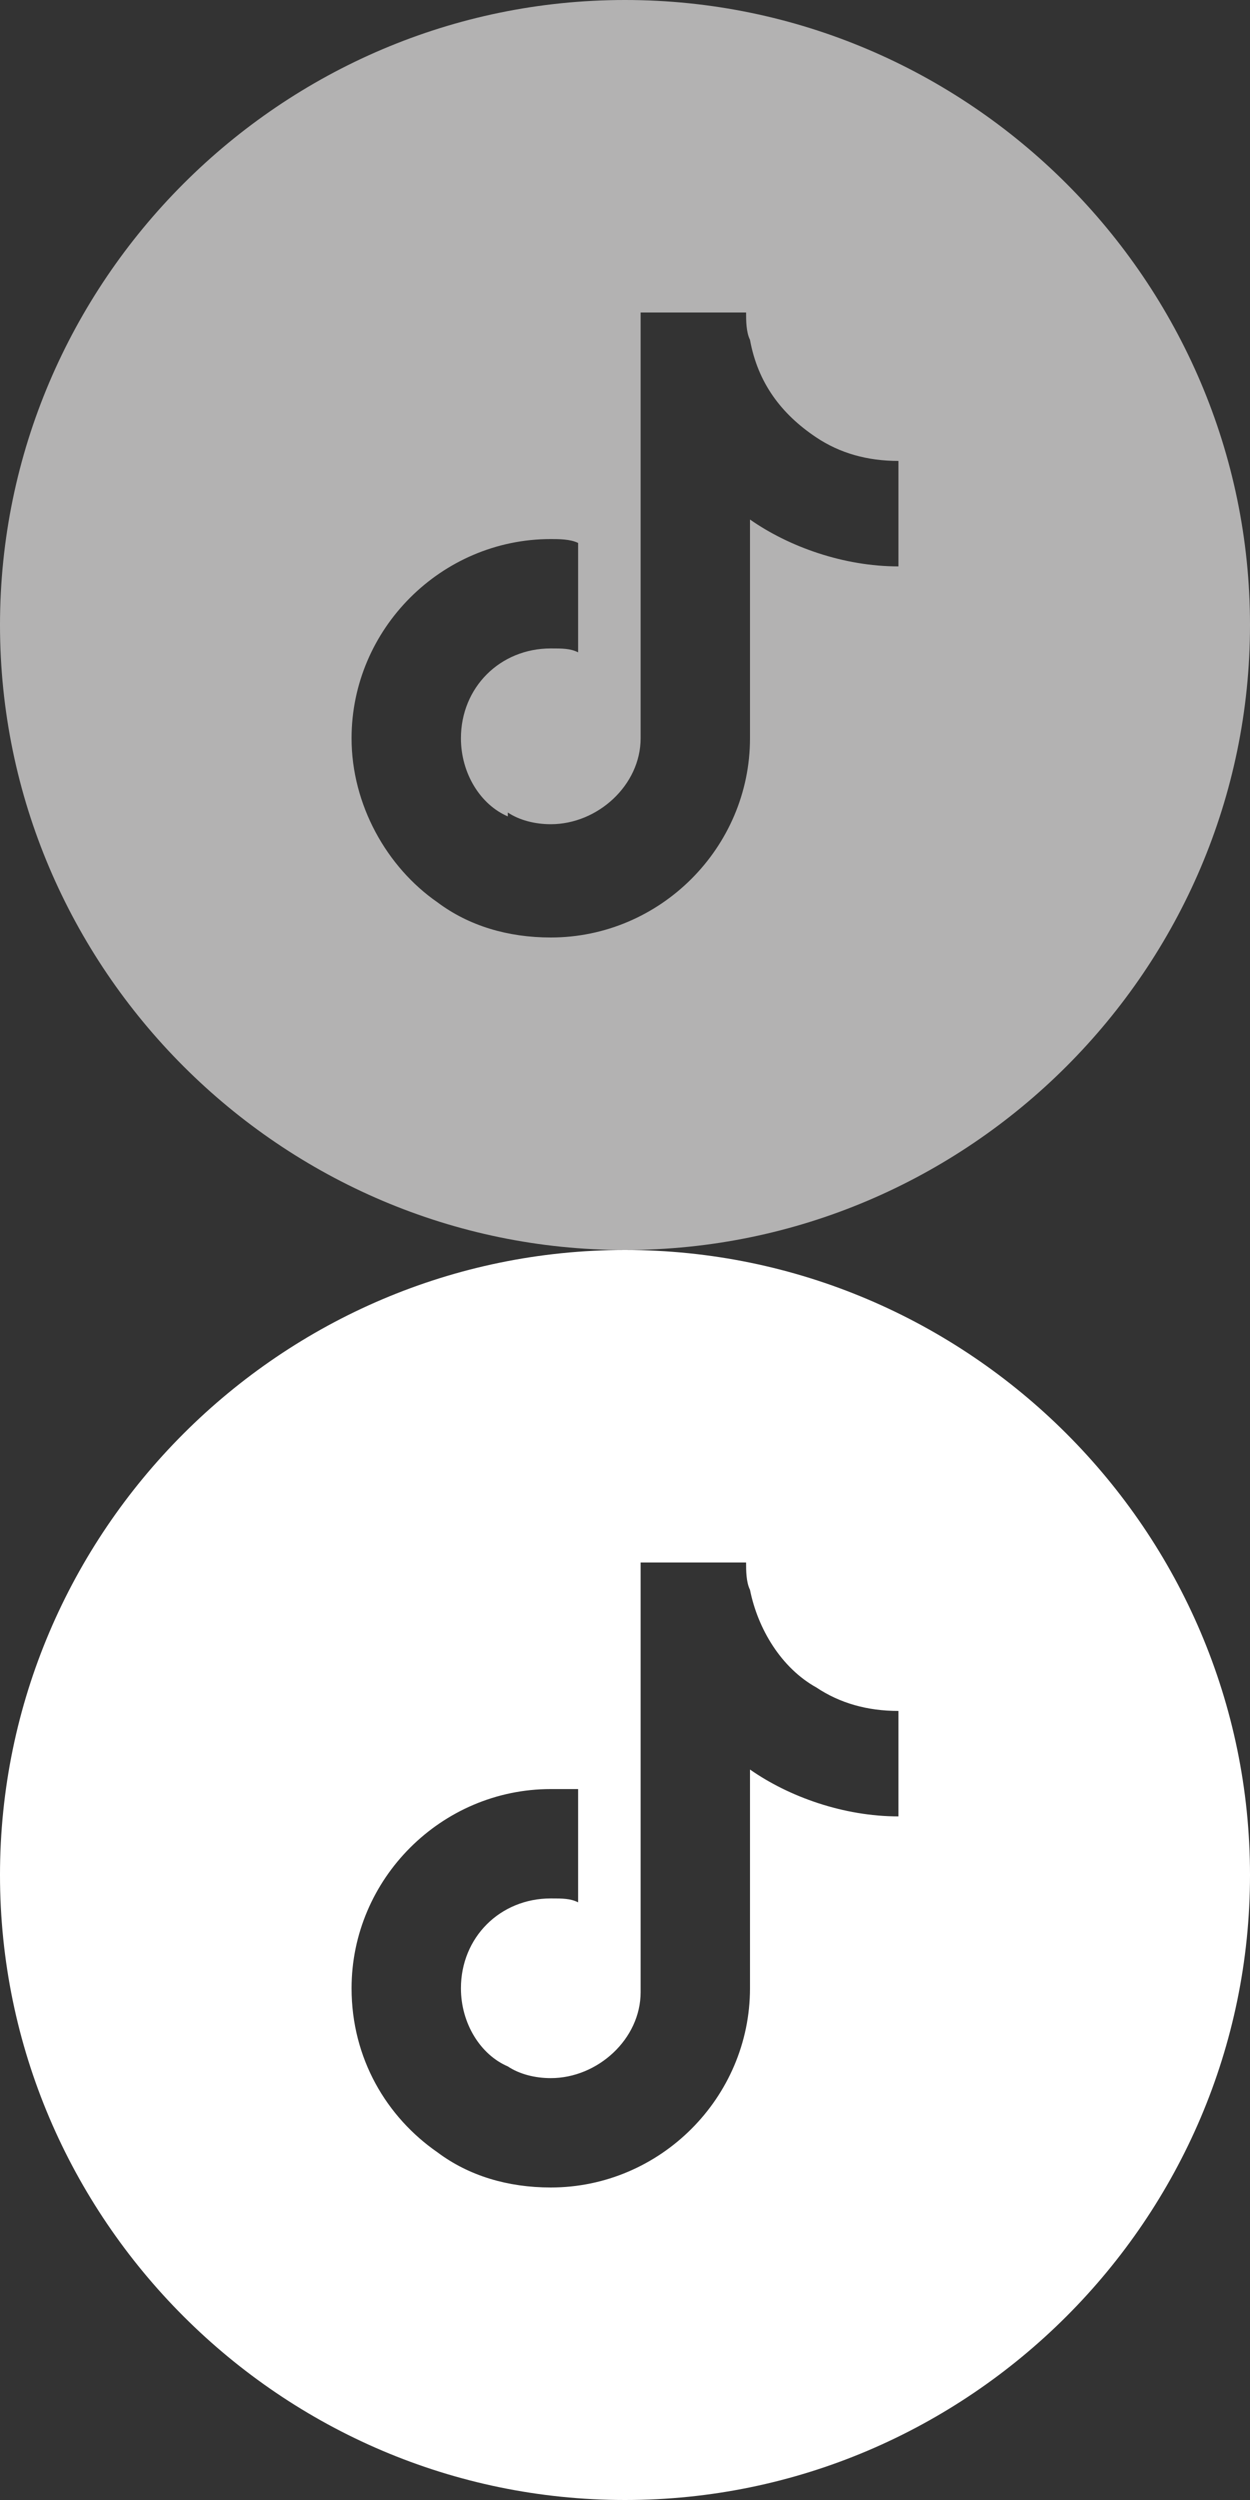 <?xml version="1.0" encoding="utf-8"?>
<!-- Generator: Adobe Illustrator 27.0.0, SVG Export Plug-In . SVG Version: 6.00 Build 0)  -->
<svg version="1.1" id="Layer_1" xmlns="http://www.w3.org/2000/svg" xmlns:xlink="http://www.w3.org/1999/xlink" x="0px" y="0px"
	 viewBox="0 0 32 64" style="enable-background:new 0 0 32 64;" xml:space="preserve">
<rect x="0" y="0" width="32" height="64" fill="#333333" stroke="none"/>
<style type="text/css">
	.st0{fill-rule:evenodd;clip-rule:evenodd;fill:#B3B2B2;}
	.st1{fill-rule:evenodd;clip-rule:evenodd;fill:#FFFFFF;}
</style>
<path class="st0" d="M16,0C7.2,0,0,7.2,0,16s7.2,16,16,16s16-7.2,16-16S24.8,0,16,0z M19.1,8c0,0.2,0,0.5,0.1,0.7
	c0.2,1.1,0.8,1.9,1.7,2.5c0.6,0.4,1.3,0.6,2.1,0.6v0.6v2.1c-1.4,0-2.8-0.5-3.8-1.2v5.6c0,2.8-2.3,5.1-5.1,5.1
	c-1.1,0-2.1-0.3-2.9-0.9C9.9,22.2,9,20.6,9,18.9c0-2.8,2.3-5.1,5.1-5.1c0.2,0,0.5,0,0.7,0.1v0.6h0h0v2.2c-0.2-0.1-0.4-0.1-0.7-0.1
	c-1.3,0-2.3,1-2.3,2.3c0,0.9,0.5,1.7,1.2,2c0,0,0,0,0,0l0,0c0,0,0,0,0-0.1c0.3,0.2,0.7,0.3,1.1,0.3c1.2,0,2.3-1,2.3-2.2V8H19.1z"/>
<path class="st1" d="M16,32C7.2,32,0,39.2,0,48s7.2,16,16,16s16-7.2,16-16S24.8,32,16,32z M19.1,40c0,0.2,0,0.5,0.1,0.7
	c0.2,1,0.8,2,1.7,2.5c0.6,0.4,1.3,0.6,2.1,0.6v0.6v2.1c-1.4,0-2.8-0.5-3.8-1.2v5.6c0,2.8-2.3,5.1-5.1,5.1c-1.1,0-2.1-0.3-2.9-0.9
	C9.9,54.2,9,52.7,9,50.9c0-2.8,2.3-5.1,5.1-5.1c0.2,0,0.5,0,0.7,0v0.7h0h0v2.2c-0.2-0.1-0.4-0.1-0.7-0.1c-1.3,0-2.3,1-2.3,2.3
	c0,0.9,0.5,1.7,1.2,2c0,0,0,0,0,0l0,0c0,0,0,0,0,0c0.3,0.2,0.7,0.3,1.1,0.3c1.2,0,2.3-1,2.3-2.2V40H19.1z"/>
</svg>
